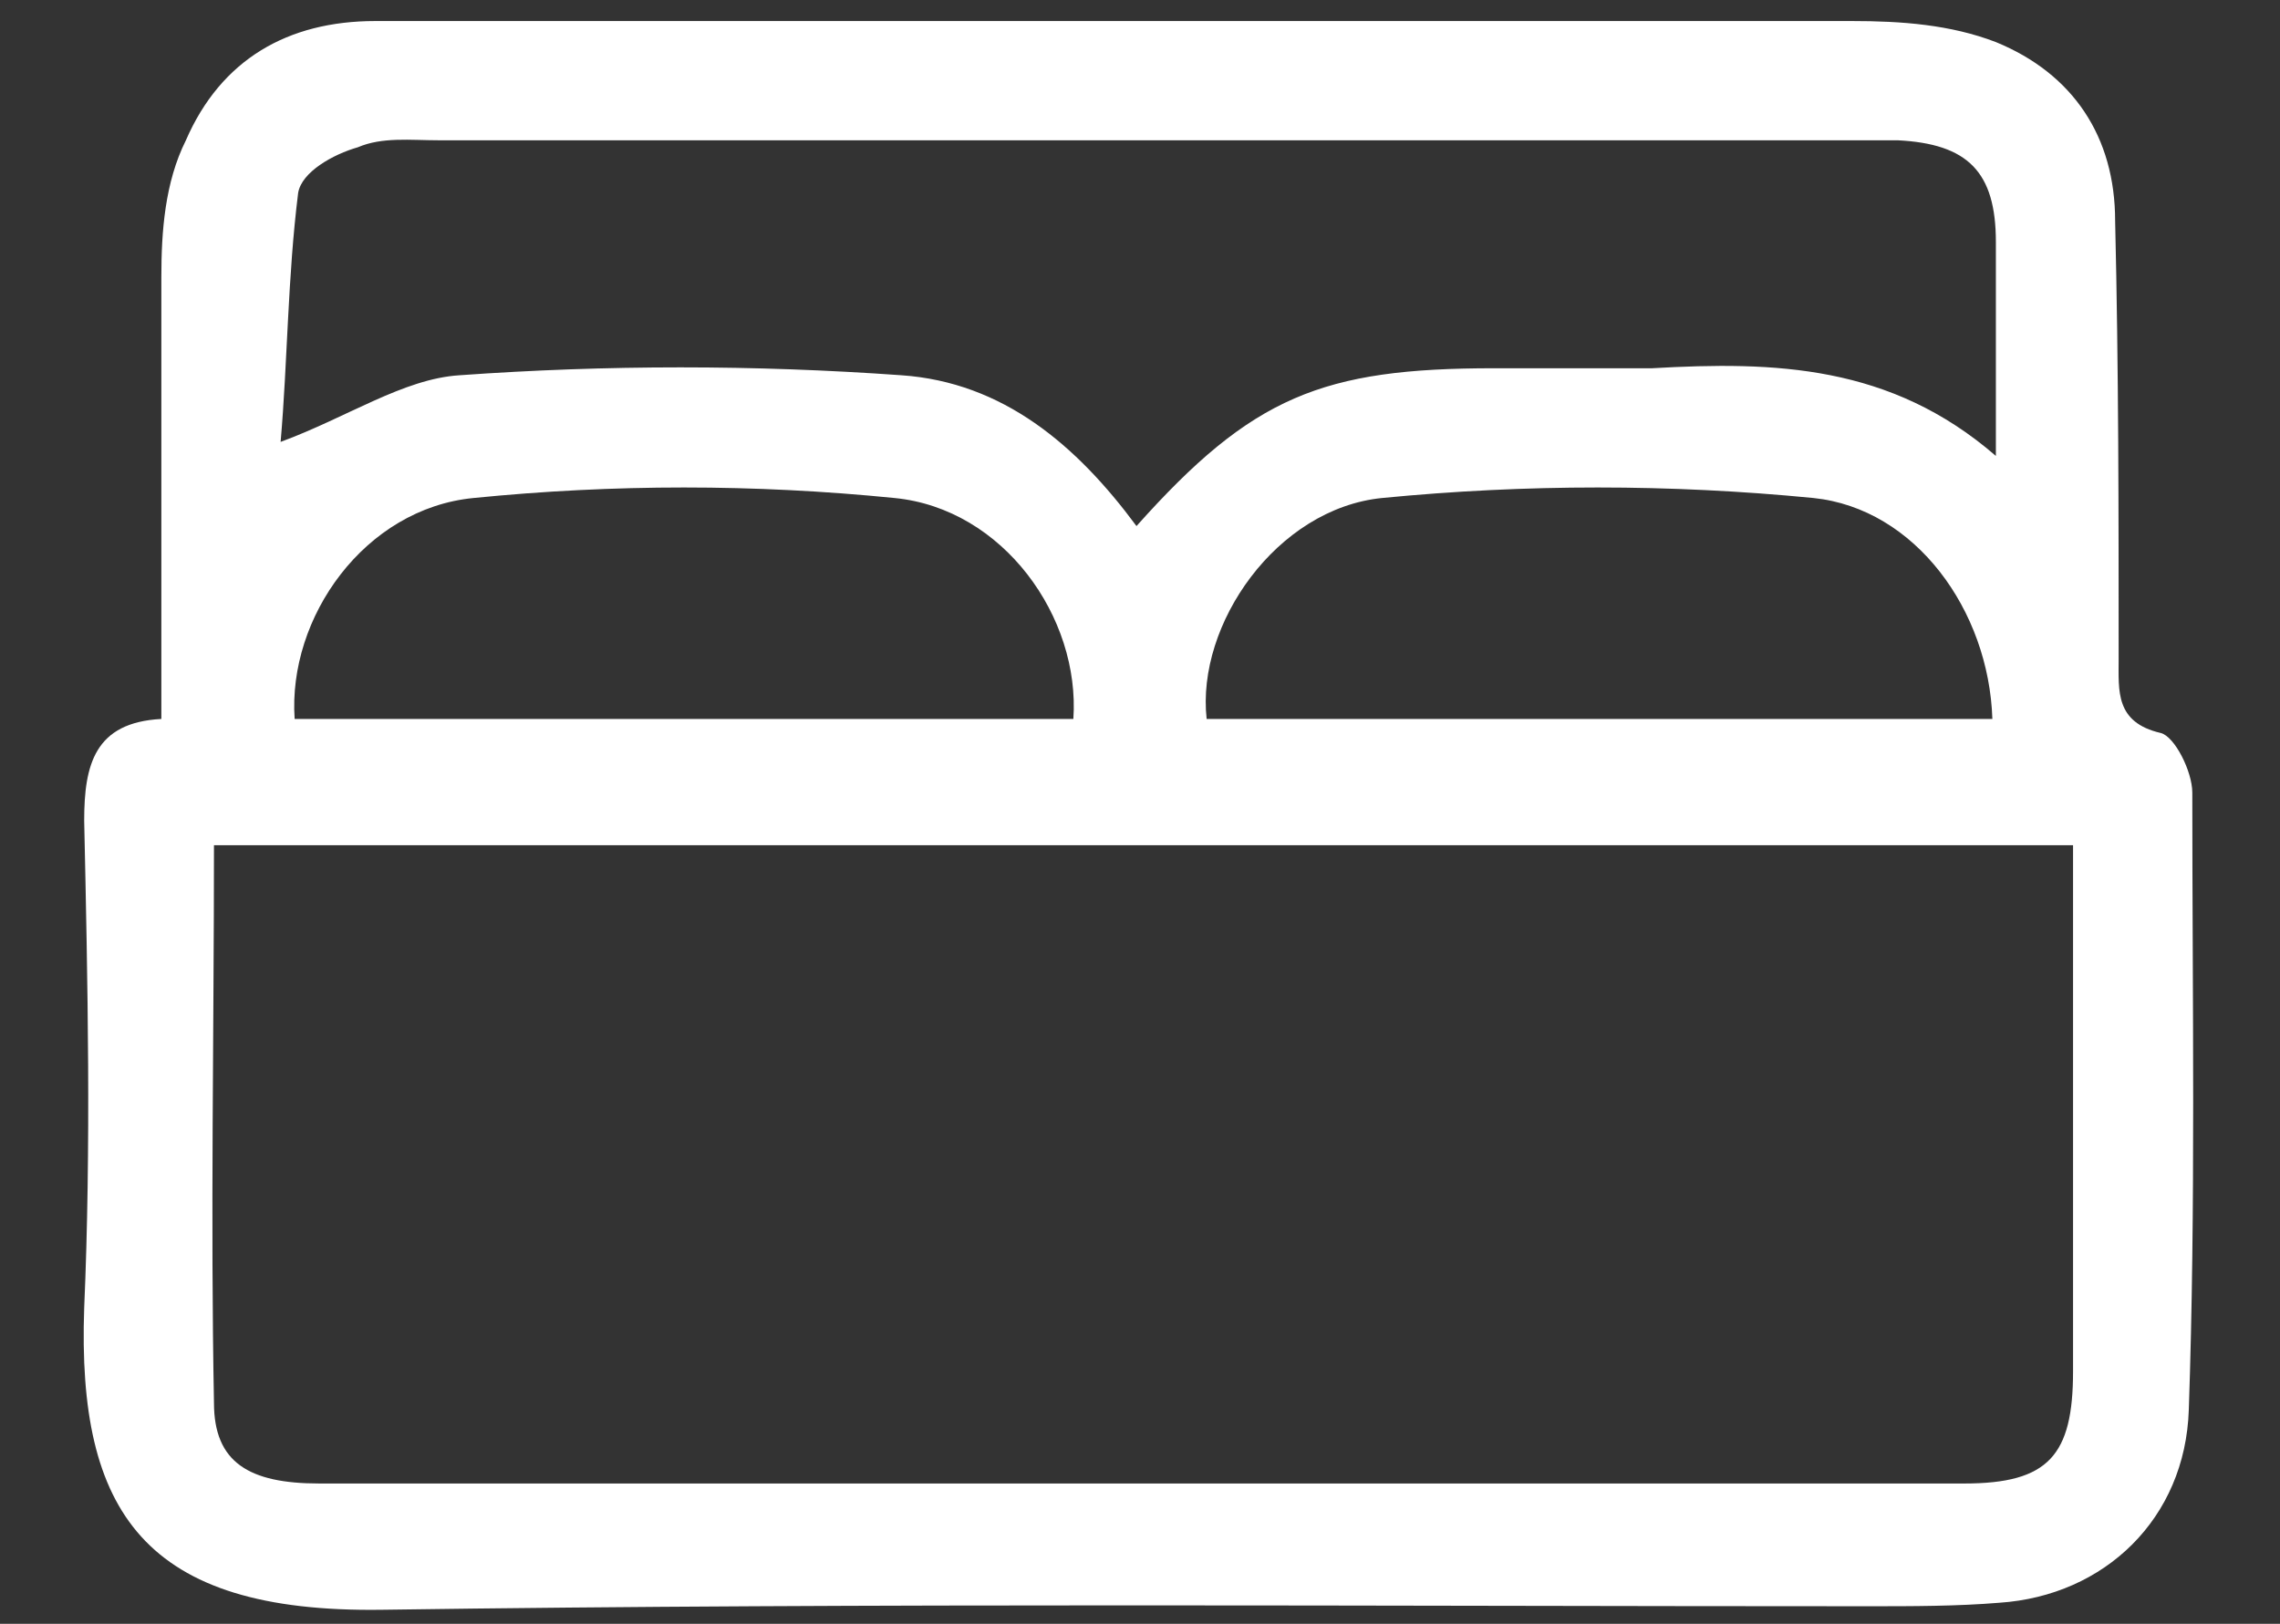 <?xml version="1.0" encoding="utf-8"?>
<!-- Generator: Adobe Illustrator 21.0.0, SVG Export Plug-In . SVG Version: 6.00 Build 0)  -->
<svg version="1.1" id="Capa_1" xmlns="http://www.w3.org/2000/svg" xmlns:xlink="http://www.w3.org/1999/xlink" x="0px" y="0px"
	 viewBox="0 0 65 46.3" style="enable-background:new 0 0 65 46.3;" xml:space="preserve">
<rect x="0" y="0" width="65" height="46.3" fill="#333333" stroke="none"/>
<style type="text/css">
	.st0{fill:none;stroke:#FFFFFF;stroke-width:4.127;stroke-linecap:round;stroke-miterlimit:10;}
	.st1{fill:none;stroke:#FFFFFF;stroke-width:4.127;stroke-linecap:round;stroke-linejoin:round;stroke-miterlimit:10;}
	.st2{fill:#FFFFFF;}
	.st3{fill:#FFFFFF;stroke:#FFFFFF;stroke-width:2.024;stroke-miterlimit:10;}
</style>
<g>
	<path class="st2" d="M4.6,20.5c0-4.3,0-8.5,0-12.6c0-1.3,0.1-2.7,0.7-3.9c1-2.3,2.9-3.4,5.4-3.4c5.1,0,10.2,0,15.3,0
		c8.9,0,17.8,0,26.8,0c1.4,0,2.8,0.1,4.1,0.6c2.2,0.9,3.4,2.7,3.4,5.1c0.1,4.2,0.1,8.4,0.1,12.5c0,0.9-0.1,1.8,1.2,2.1
		c0.4,0.1,0.9,1.1,0.9,1.7c0,5.9,0.1,11.8-0.1,17.6c-0.1,3.1-2.4,5.3-5.4,5.5c-1.2,0.1-2.5,0.1-3.7,0.1c-14.1,0-28.3-0.1-42.4,0.1
		c-6.8,0.1-8.7-2.8-8.5-8.6c0.2-4.6,0.1-9.3,0-13.9C2.4,21.8,2.7,20.6,4.6,20.5z M6.1,24.1c0,5.4-0.1,10.6,0,15.9c0,1.7,1,2.3,3,2.3
		c15.6,0,31.2,0,46.9,0c2.4,0,3.1-0.8,3.1-3.2c0-3.9,0-7.8,0-11.8c0-1.1,0-2.1,0-3.2C41.3,24.1,23.8,24.1,6.1,24.1z M56.9,13
		c0-2.3,0-4.2,0-6.1c0-2-0.8-2.8-2.8-2.9c-0.5,0-0.9,0-1.4,0c-13.4,0-26.8,0-40.2,0c-0.8,0-1.6-0.1-2.3,0.2C9.5,4.4,8.6,4.9,8.5,5.5
		C8.2,7.9,8.2,10.3,8,12.6c1.9-0.7,3.5-1.8,5.1-1.9c4.2-0.3,8.4-0.3,12.6,0c2.9,0.2,5,2,6.7,4.3c3.3-3.7,5.3-4.5,10.2-4.5
		c1.5,0,3,0,4.5,0C50.6,10.3,53.9,10.4,56.9,13z M56.8,20.5c-0.1-3.1-2.2-6-5.1-6.3c-4.1-0.4-8.2-0.4-12.3,0c-3,0.3-5.3,3.6-5,6.3
		C41.9,20.5,49.3,20.5,56.8,20.5z M8.4,20.5c7.4,0,14.8,0,22.2,0c0.2-2.9-2-6-5.1-6.3c-4-0.4-8-0.4-12,0
		C10.4,14.5,8.2,17.6,8.4,20.5z"/>
</g>
</svg>
